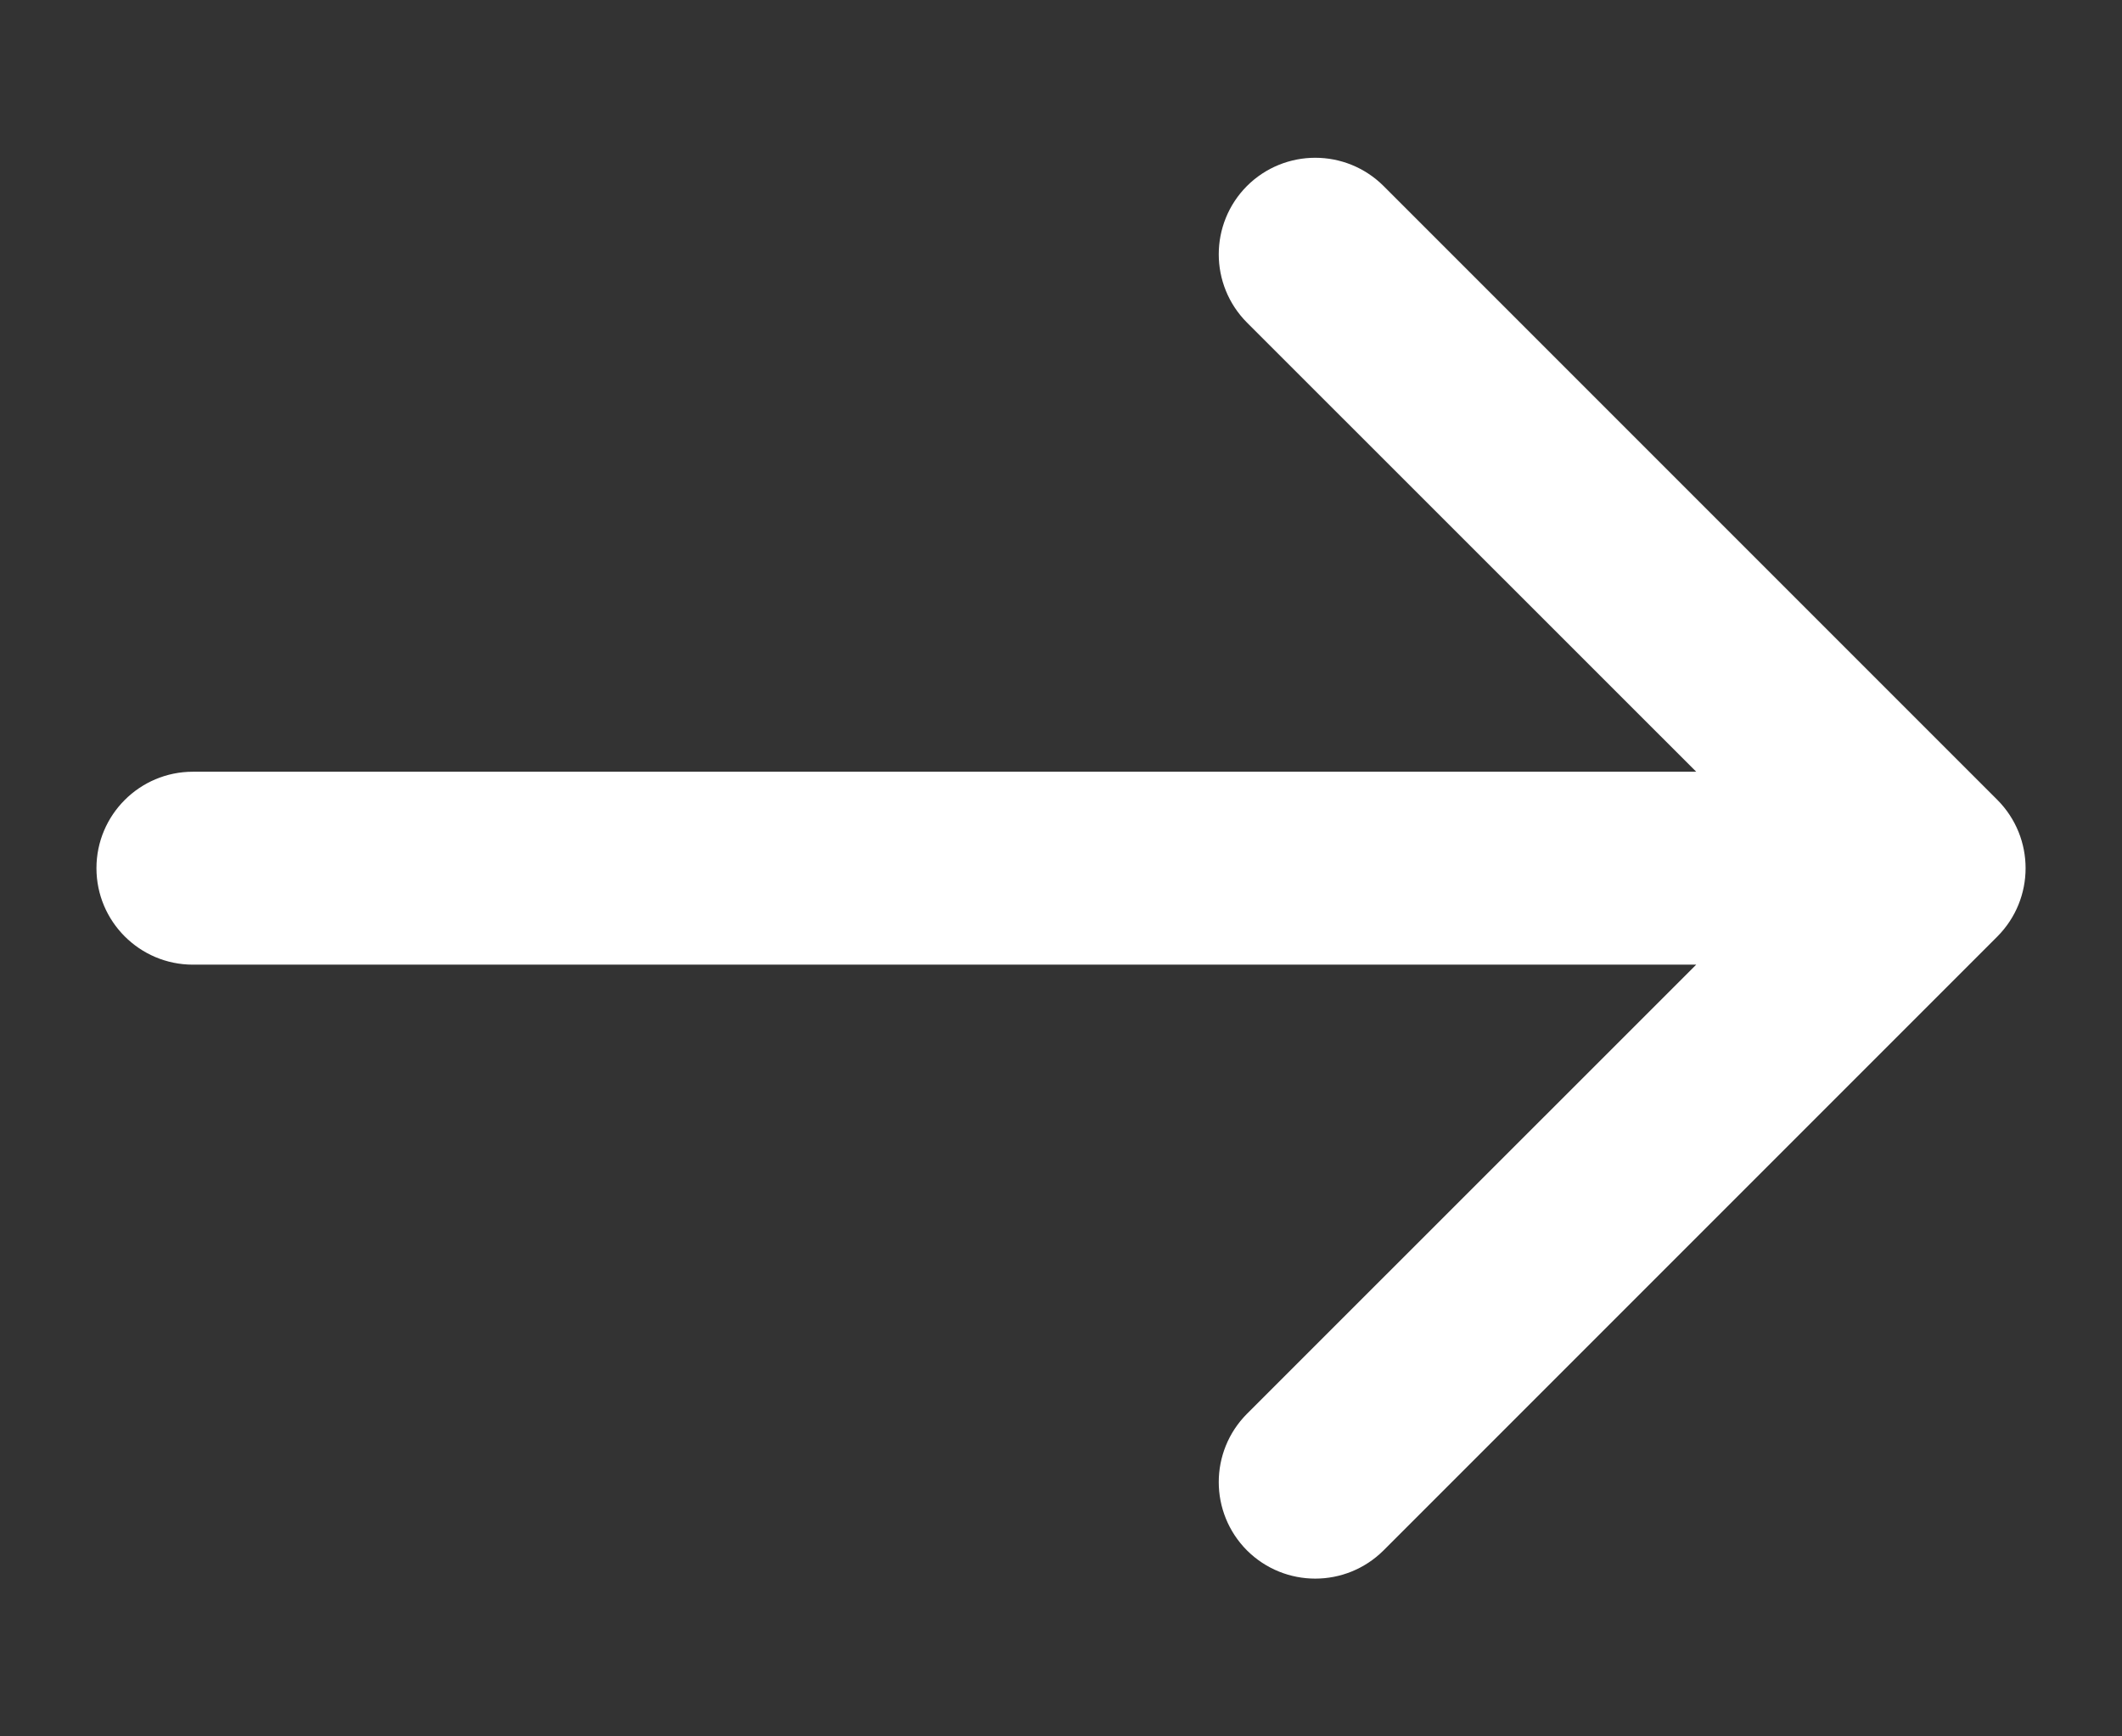 <svg width="11" height="9" viewBox="0 0 11 9" fill="none" xmlns="http://www.w3.org/2000/svg">
<rect x="0" y="0" width="11" height="9" fill="#333333" stroke="none"/>
<path d="M1 4C0.724 4 0.5 4.224 0.5 4.5C0.5 4.776 0.724 5 1 5L1 4ZM10.354 4.854C10.549 4.658 10.549 4.342 10.354 4.146L7.172 0.964C6.976 0.769 6.66 0.769 6.464 0.964C6.269 1.16 6.269 1.476 6.464 1.672L9.293 4.5L6.464 7.328C6.269 7.524 6.269 7.84 6.464 8.036C6.66 8.231 6.976 8.231 7.172 8.036L10.354 4.854ZM1 5L10 5L10 4L1 4L1 5Z" fill="white"/>
</svg>
